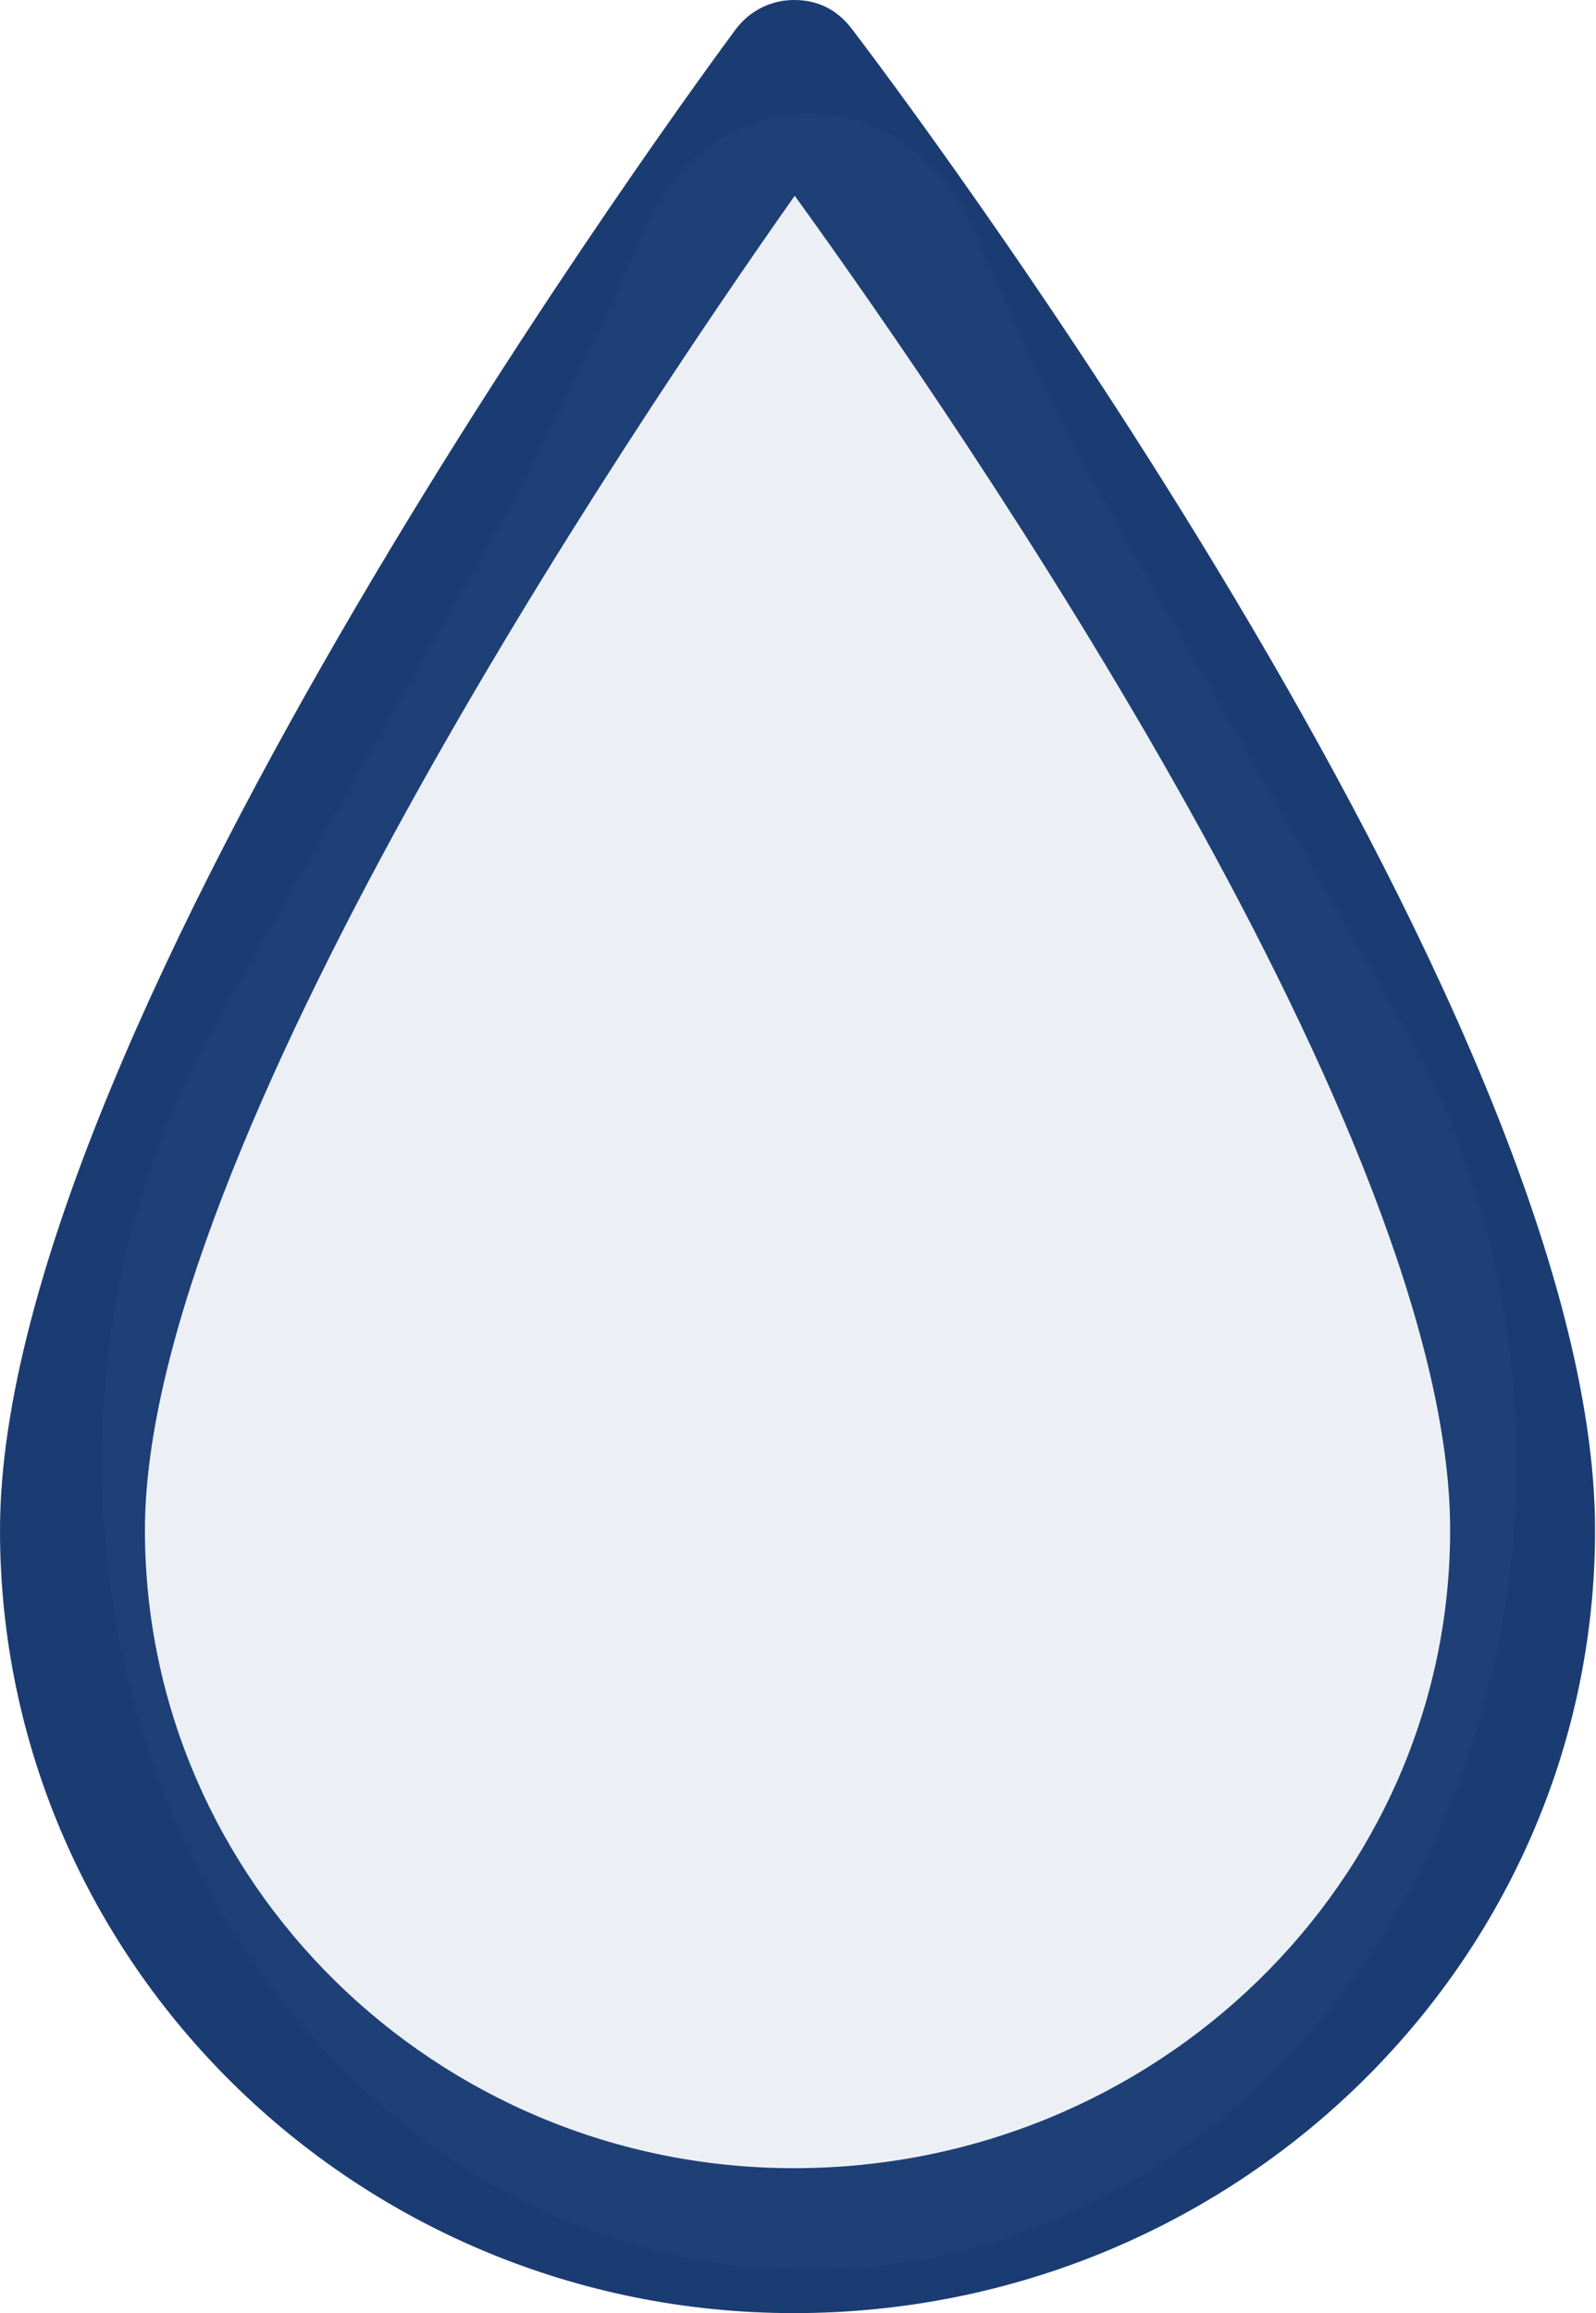 <svg width="69" height="100" viewBox="0 0 69 100" fill="none" xmlns="http://www.w3.org/2000/svg">
<path d="M34.323 100C15.398 100 0 84.812 0 66.147C0 44.345 30.511 3.017 31.808 1.266C32.397 0.476 33.318 0.006 34.301 0C35.395 -0.009 36.215 0.451 36.814 1.231C38.127 2.948 68.96 43.546 68.96 66.147C68.96 84.815 53.421 100 34.323 100ZM34.358 8.462C27.074 18.806 6.266 49.781 6.266 66.147C6.266 81.356 18.853 93.734 34.323 93.734C49.965 93.734 62.694 81.36 62.694 66.147C62.694 49.173 41.729 18.662 34.358 8.462Z" fill="#1B3C73"/>
<path opacity="0.1" d="M60.601 44.233C60.152 43.431 49.366 24.547 48.644 23.27C46.252 19.083 44.136 14.748 42.242 10.235C39.253 3.109 30.684 3.109 27.695 10.235C25.802 14.748 23.66 19.083 21.293 23.27L9.436 44.054L9.337 44.233C6.223 49.696 4.405 56.228 4.405 63.265C4.405 71.103 6.771 78.645 10.707 84.465C16.286 92.779 25.08 98.123 34.993 98.123C51.882 98.123 65.558 82.505 65.558 63.235C65.558 56.228 63.739 49.696 60.626 44.202L60.601 44.233Z" fill="#40679E"/>
</svg>

